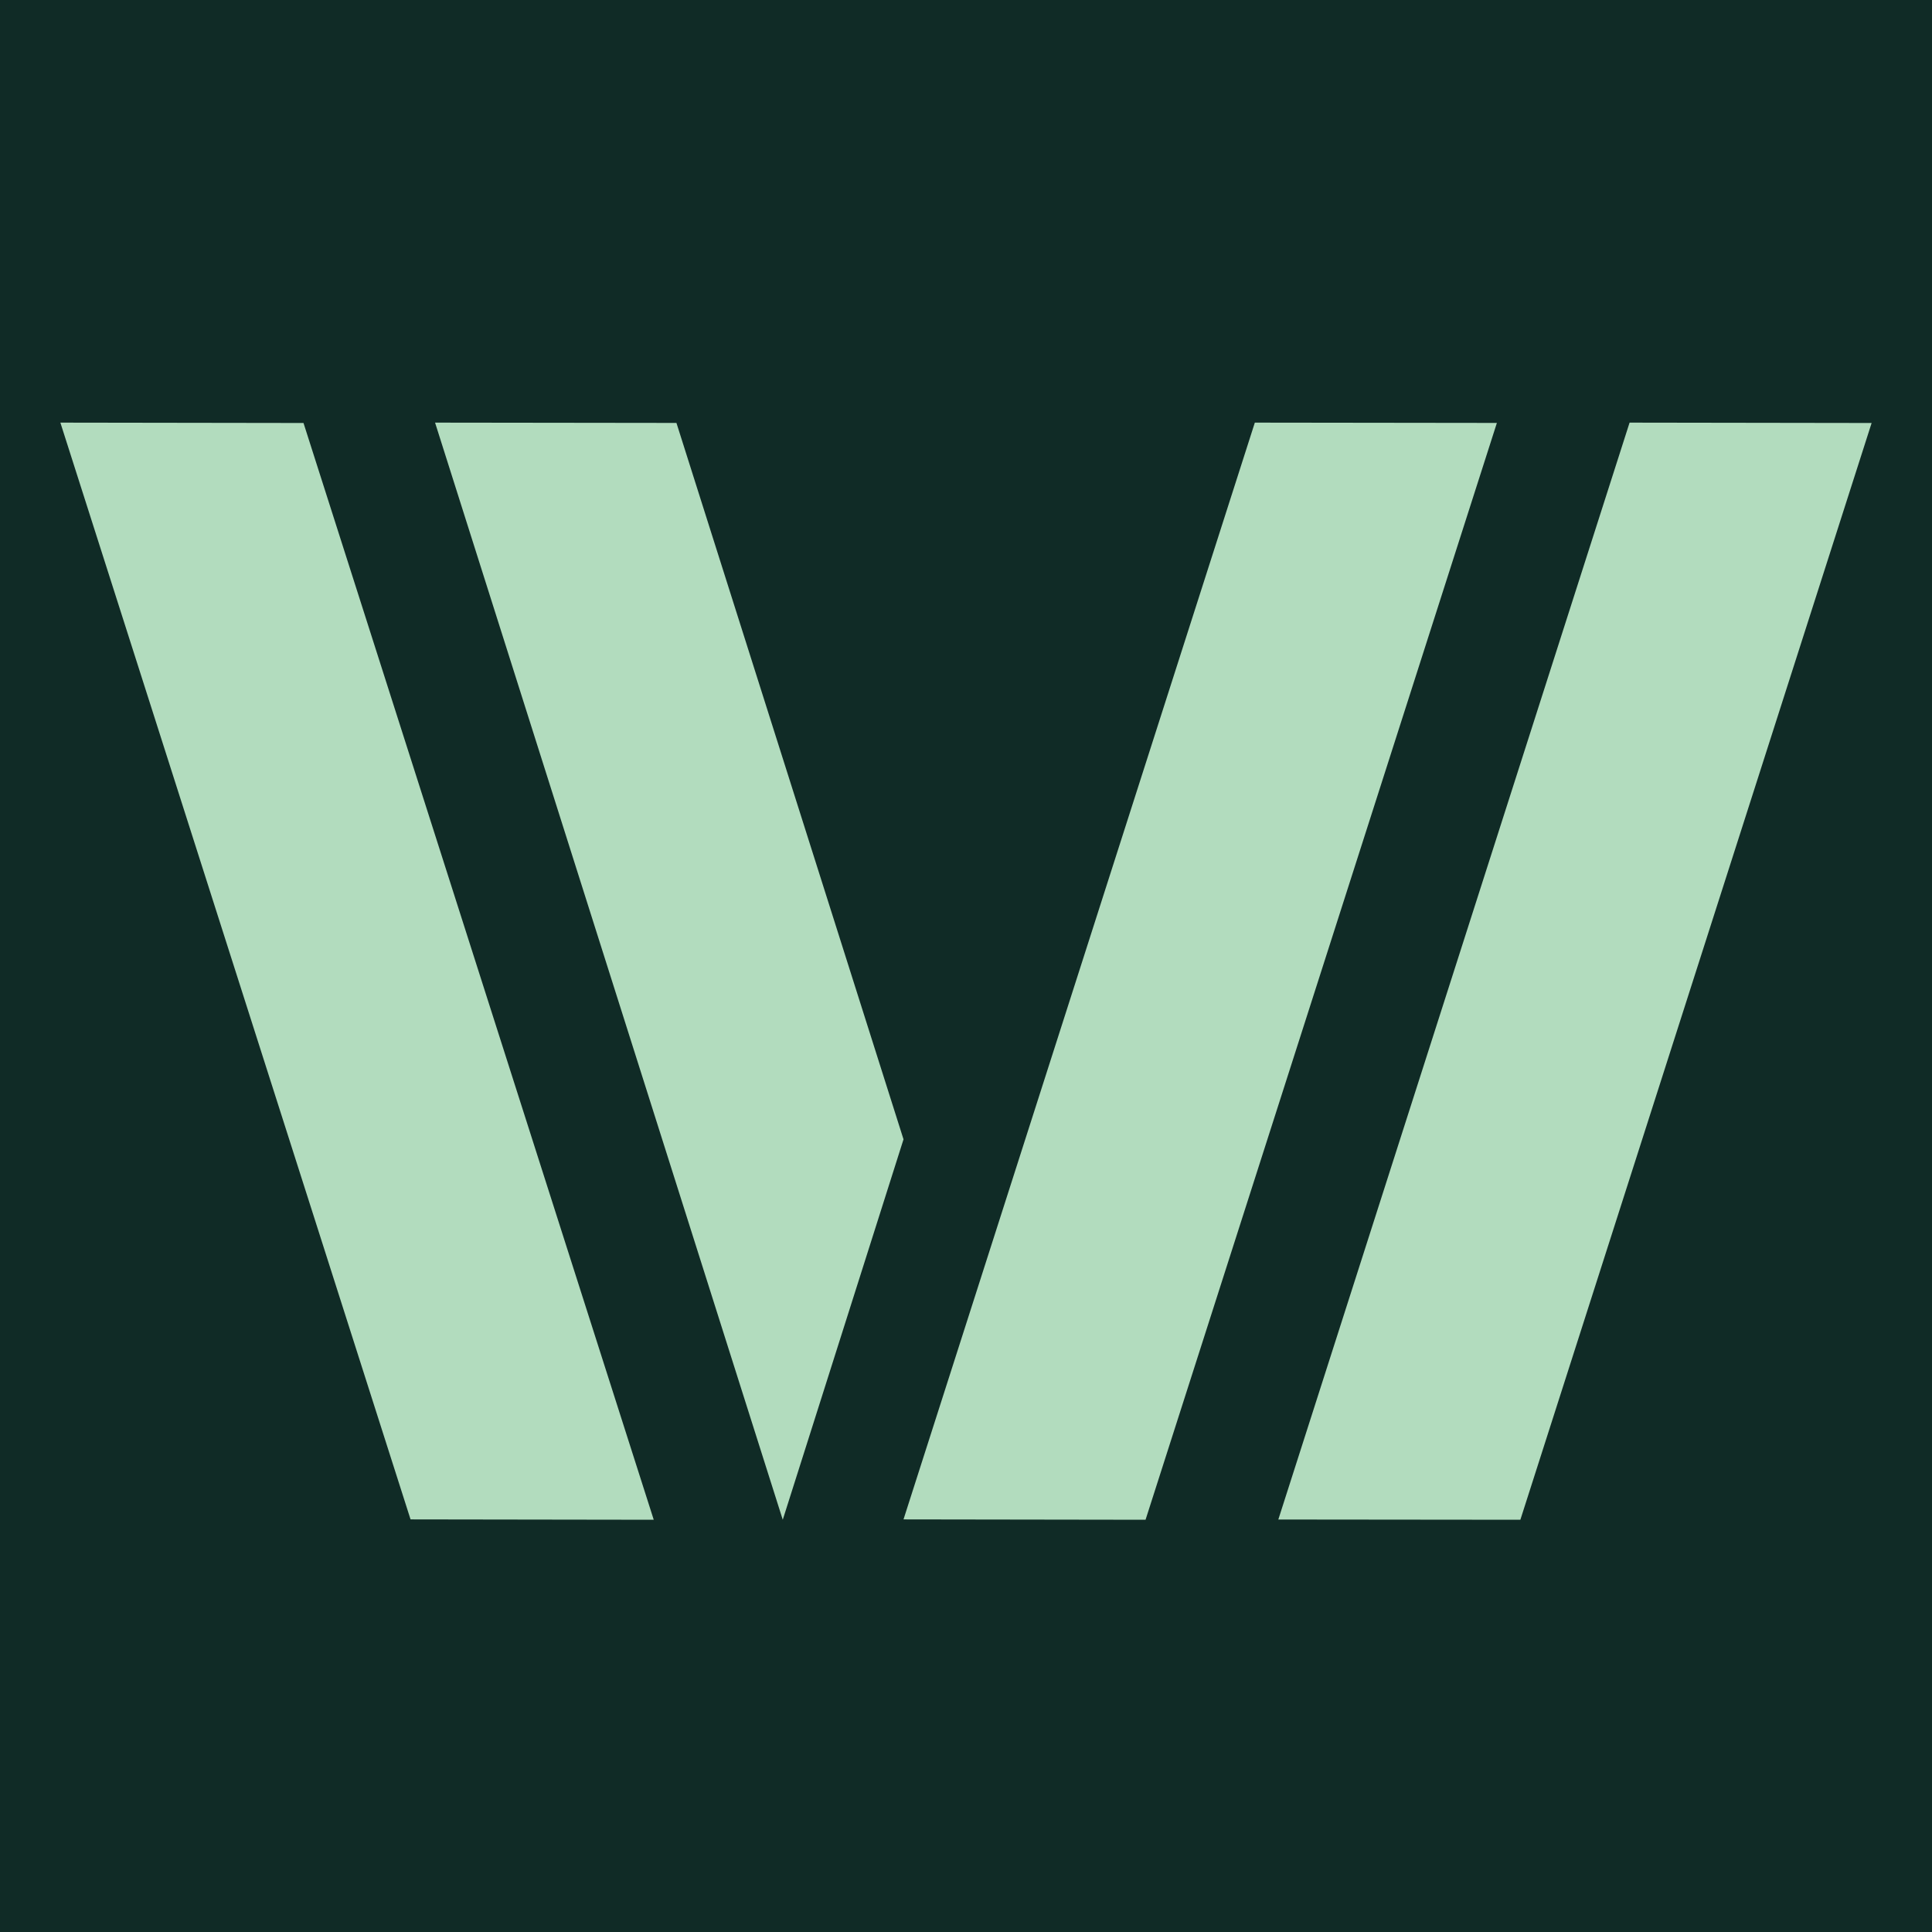 <?xml version="1.0" encoding="UTF-8"?> <svg xmlns="http://www.w3.org/2000/svg" width="32" height="32" viewBox="0 0 32 32" fill="none"><rect width="32" height="32" fill="#102B26"></rect><path d="M10.828 25.172L6.8 25.166L1 7L5.027 7.006L10.828 25.172Z" fill="#B2DCBE"></path><path d="M14.965 18.871L12.965 25.172L7.206 7L11.204 7.005L14.965 18.871Z" fill="#B2DCBE"></path><path d="M21.173 25.168L25.182 25.172L31 7.006L26.991 7L21.173 25.168Z" fill="#B2DCBE"></path><path d="M14.965 25.166L18.974 25.172L24.793 7.005L20.784 7L14.965 25.166Z" fill="#B2DCBE"></path></svg> 
